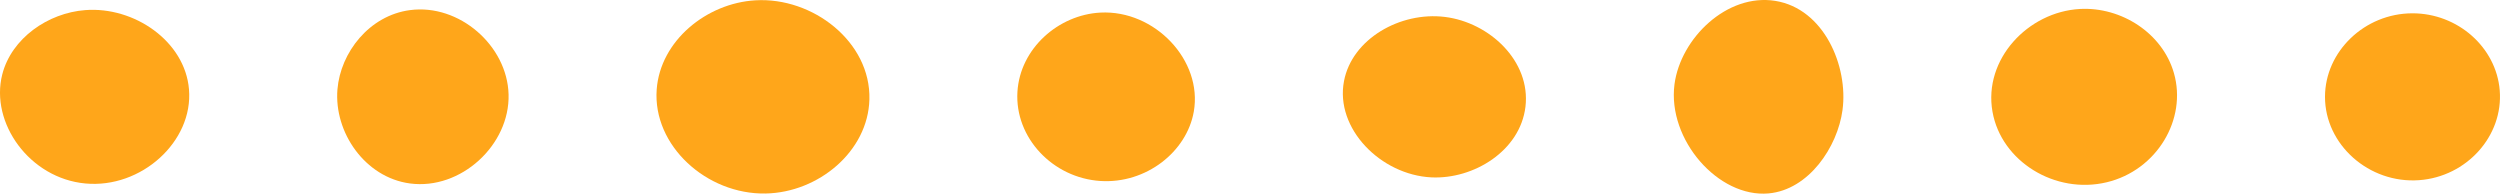 <svg xmlns="http://www.w3.org/2000/svg" width="142" height="11" viewBox="0 0 142 11" fill="none"><path d="M4.842 0.574C2.732 0.733 0.652 2.169 0.127 4.233C-0.57 6.985 1.683 10.125 4.842 10.421C8.02 10.722 10.983 8.038 10.735 5.076C10.506 2.333 7.614 0.36 4.842 0.574Z" fill="#FFA61A"></path><path d="M23.29 0.574C20.975 0.879 19.339 2.98 19.167 5.076C18.966 7.509 20.723 10.079 23.29 10.421C26.172 10.804 28.968 8.234 28.887 5.359C28.811 2.588 26.081 0.205 23.29 0.574Z" fill="#FFA61A"></path><path d="M42.902 0.018C40.13 0.182 37.505 2.315 37.3 5.081C37.066 8.275 40.144 11.055 43.489 10.991C46.486 10.936 49.306 8.598 49.382 5.646C49.468 2.388 46.176 -0.178 42.902 0.018Z" fill="#FFA61A"></path><path d="M62.505 0.715C60.119 0.838 57.938 2.752 57.79 5.217C57.633 7.819 59.795 10.107 62.505 10.28C65.101 10.444 67.406 8.621 67.807 6.343C68.322 3.431 65.592 0.556 62.505 0.715Z" fill="#FFA61A"></path><path d="M81.302 10.075C78.429 9.934 75.823 7.304 76.339 4.607C76.792 2.21 79.536 0.651 82.065 0.961C84.599 1.271 86.956 3.472 86.646 6.065C86.345 8.571 83.702 10.189 81.302 10.075Z" fill="#FFA61A"></path><path d="M100.838 0.05C98.094 -0.392 95.455 2.173 95.111 4.789C94.701 7.938 97.607 11.241 100.456 10.986C102.732 10.781 104.373 8.357 104.655 6.247C104.989 3.768 103.61 0.497 100.838 0.05Z" fill="#FFA61A"></path><path d="M118.136 0.51C115.187 0.674 112.648 3.372 113.173 6.343C113.669 9.168 116.733 11.055 119.663 10.353C122.516 9.669 124.229 6.771 123.48 4.156C122.836 1.891 120.498 0.378 118.136 0.51Z" fill="#FFA61A"></path><path d="M137.023 0.756C134.312 0.761 132.065 2.921 132.06 5.495C132.055 8.216 134.56 10.439 137.404 10.234C140.11 10.038 142.195 7.719 141.985 5.131C141.785 2.684 139.595 0.752 137.023 0.756Z" fill="#FFA61A"></path></svg>